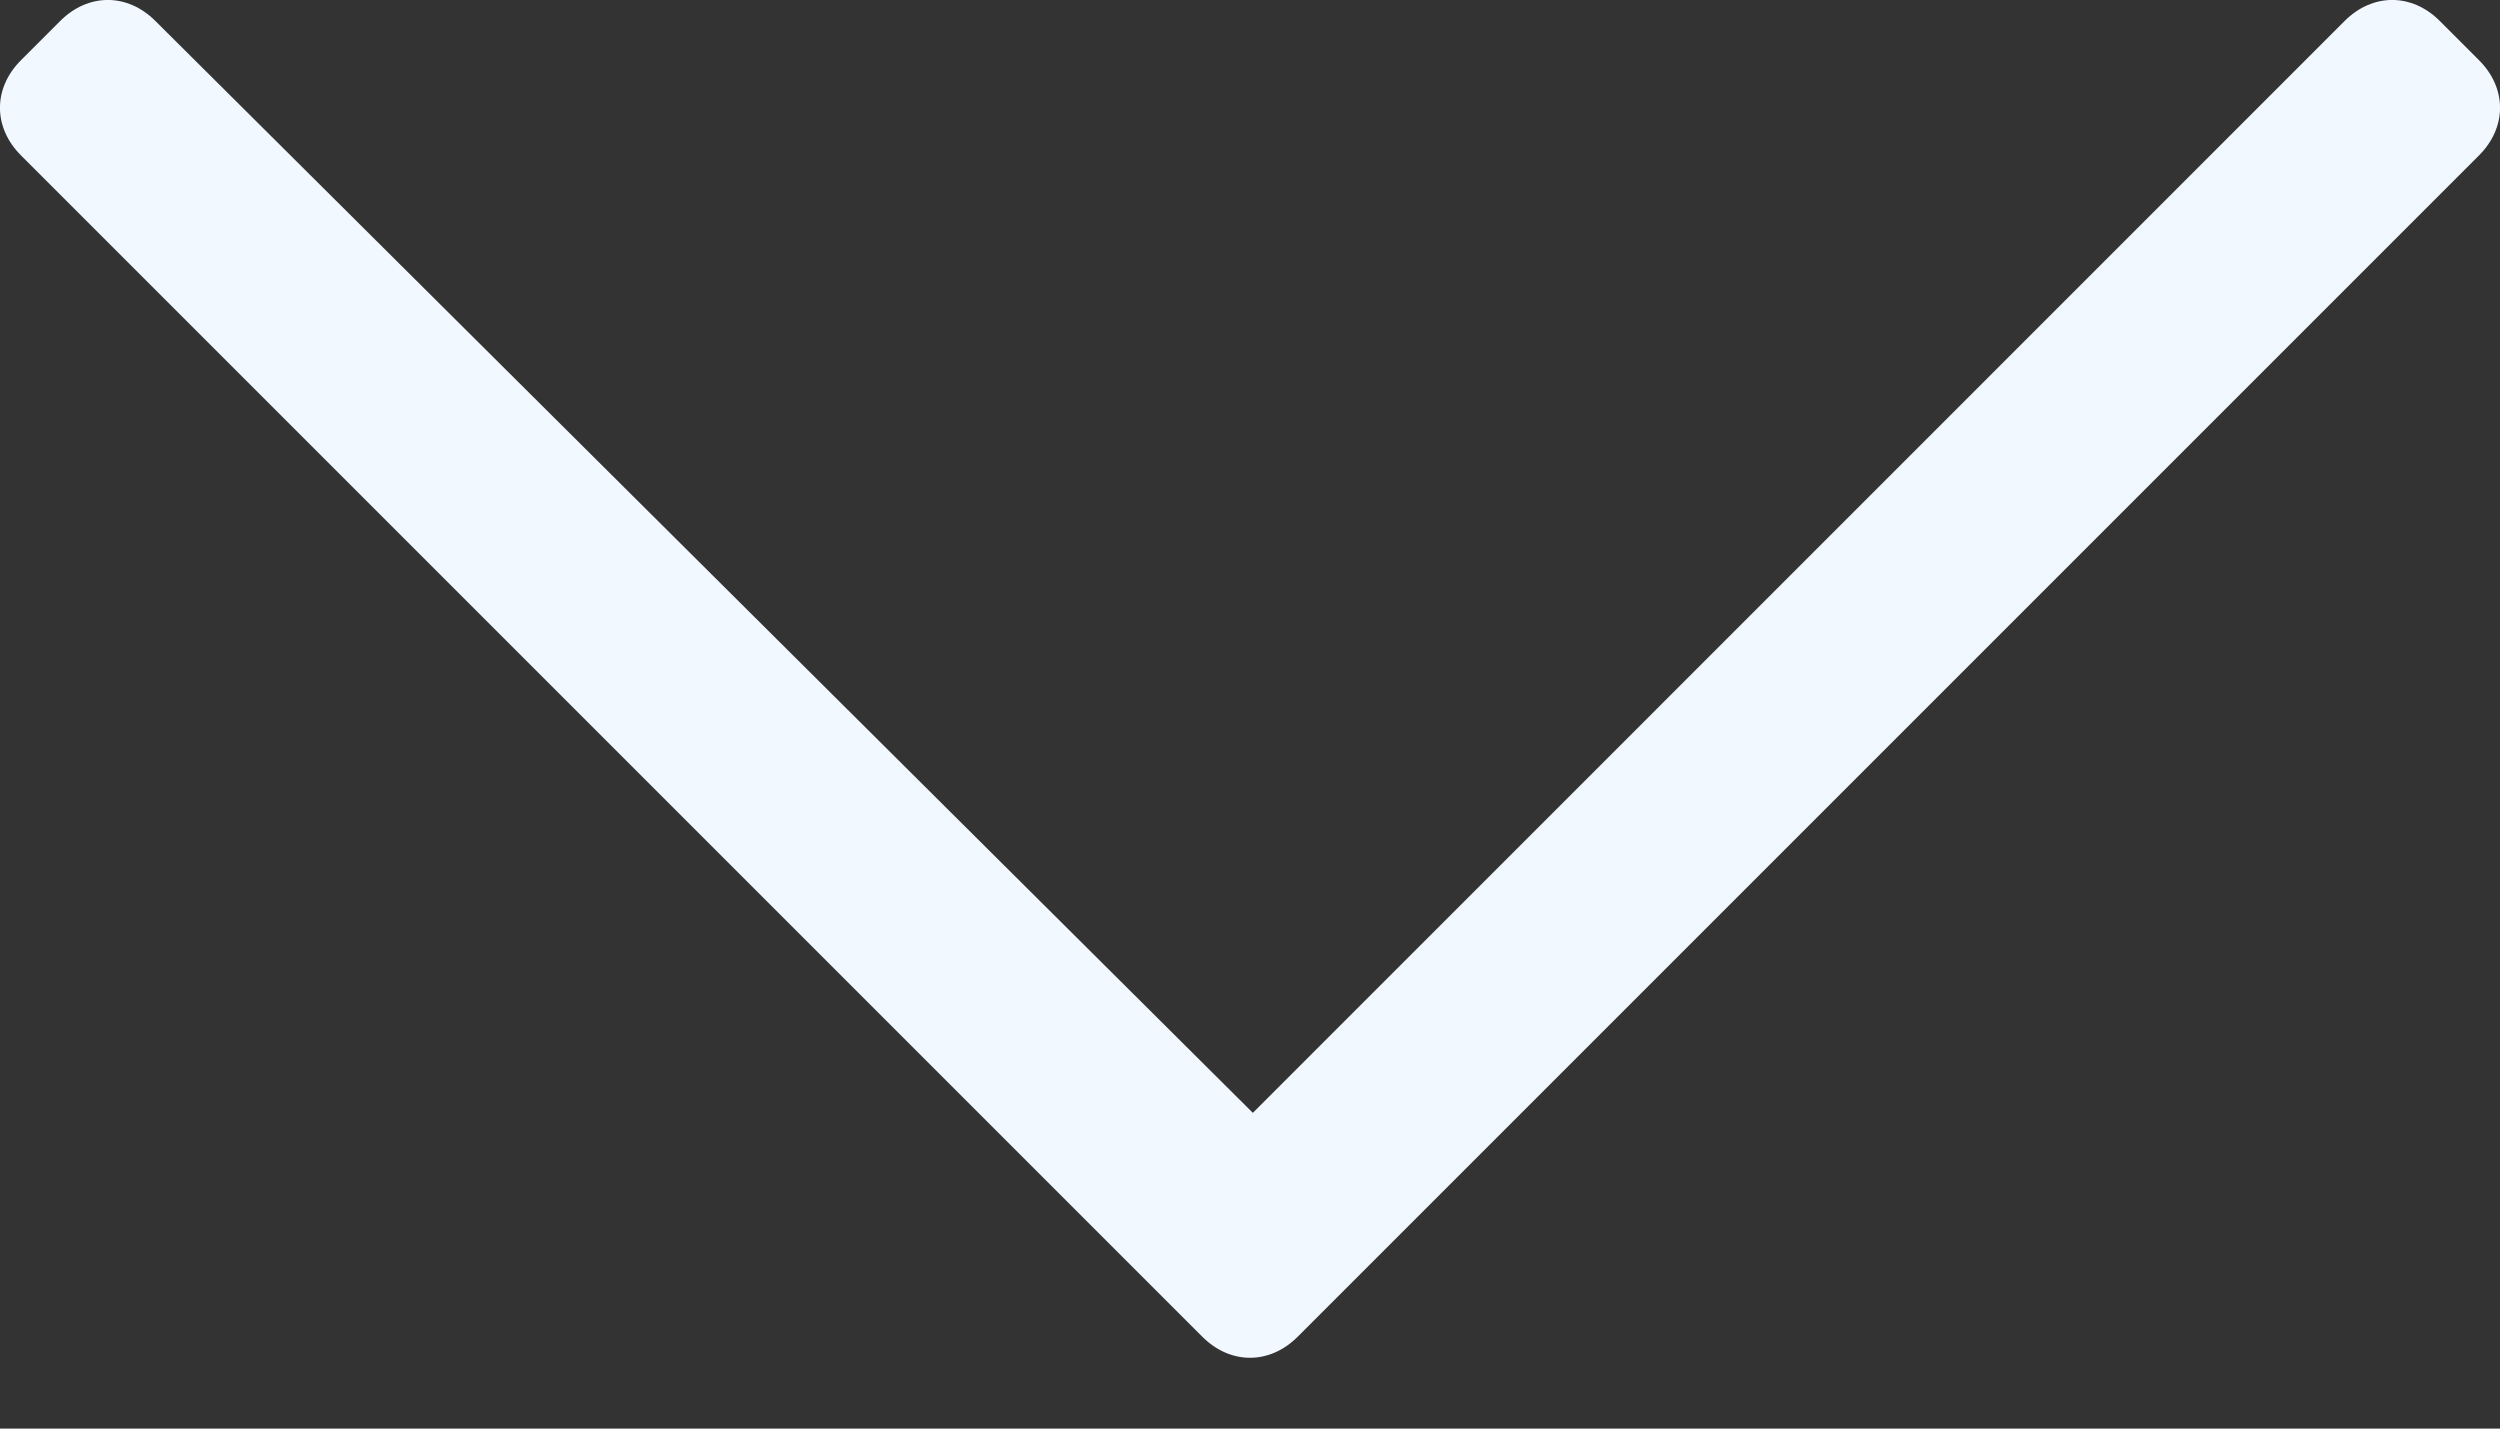 <svg width="21" height="12" viewBox="0 0 21 12" fill="none" xmlns="http://www.w3.org/2000/svg">
<rect x="0" y="0" width="21" height="12" fill="#333333" stroke="none"/>
<path d="M20.824 0.506L20.494 0.176C20.259 -0.059 19.93 -0.059 19.695 0.176L10.524 9.348L1.305 0.176C1.07 -0.059 0.741 -0.059 0.506 0.176L0.176 0.506C-0.059 0.741 -0.059 1.07 0.176 1.305L10.1 11.229C10.335 11.464 10.665 11.464 10.9 11.229L20.824 1.305C21.059 1.07 21.059 0.741 20.824 0.506Z" fill="#F2F8FF"/>
</svg>
